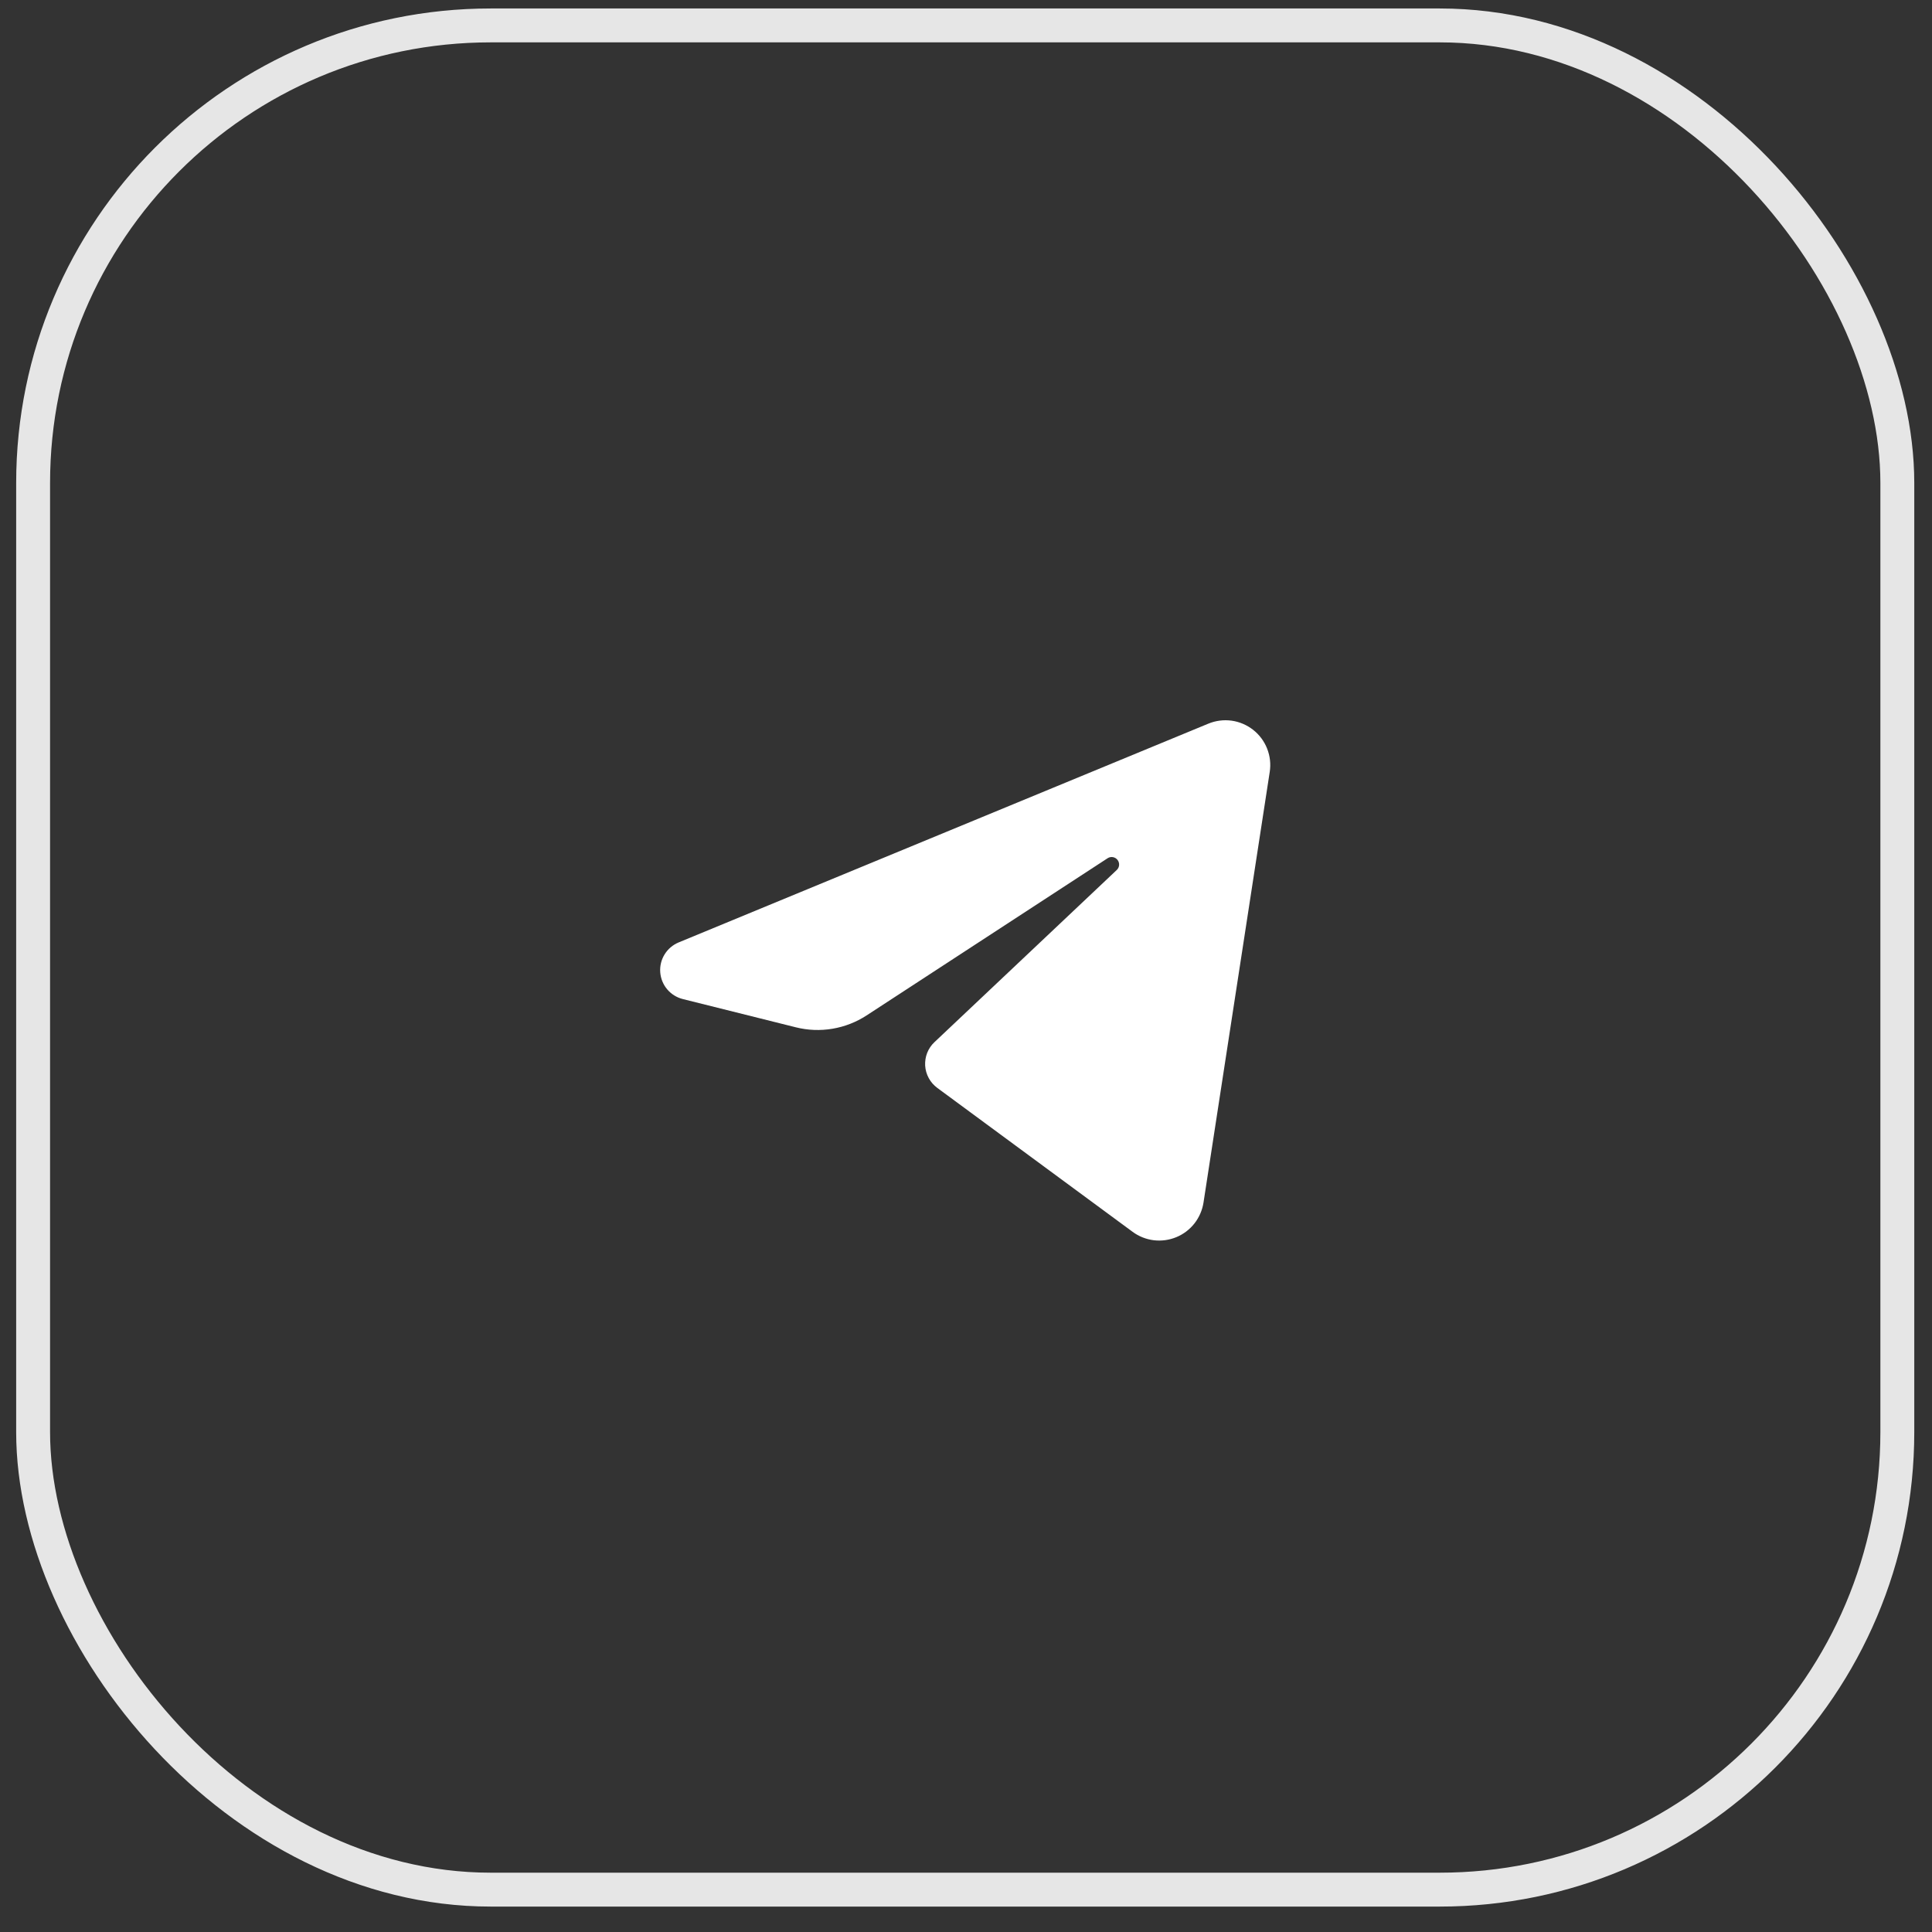 <?xml version="1.0" encoding="UTF-8"?> <svg xmlns="http://www.w3.org/2000/svg" width="57" height="57" viewBox="0 0 57 57" fill="none"><rect x="0" y="0" width="57" height="57" fill="#333333" stroke="none"/><rect x="0.977" y="0.75" width="55" height="55" rx="13.5" stroke="#E6E6E6"></rect><path fill-rule="evenodd" clip-rule="evenodd" d="M35.65 21.35C35.867 21.261 36.103 21.23 36.336 21.262C36.568 21.294 36.787 21.388 36.971 21.532C37.156 21.677 37.298 21.868 37.384 22.086C37.47 22.304 37.497 22.541 37.461 22.773L35.507 35.48C35.472 35.704 35.38 35.916 35.24 36.095C35.099 36.274 34.915 36.414 34.705 36.5C34.494 36.587 34.265 36.618 34.04 36.591C33.814 36.563 33.599 36.478 33.416 36.343L27.652 32.096C27.548 32.019 27.462 31.921 27.401 31.807C27.339 31.694 27.303 31.569 27.295 31.44C27.288 31.311 27.308 31.182 27.355 31.062C27.403 30.942 27.476 30.834 27.57 30.746L32.949 25.666C32.989 25.628 33.013 25.577 33.017 25.522C33.021 25.467 33.004 25.412 32.97 25.369C32.936 25.326 32.887 25.297 32.833 25.288C32.778 25.279 32.723 25.291 32.677 25.321L25.566 29.959C25.261 30.157 24.919 30.291 24.56 30.351C24.201 30.412 23.834 30.397 23.481 30.309L20.144 29.475C19.964 29.43 19.803 29.329 19.684 29.188C19.564 29.046 19.493 28.87 19.479 28.685C19.465 28.5 19.51 28.315 19.608 28.157C19.705 27.999 19.85 27.876 20.021 27.805L35.65 21.35Z" fill="white"></path></svg> 